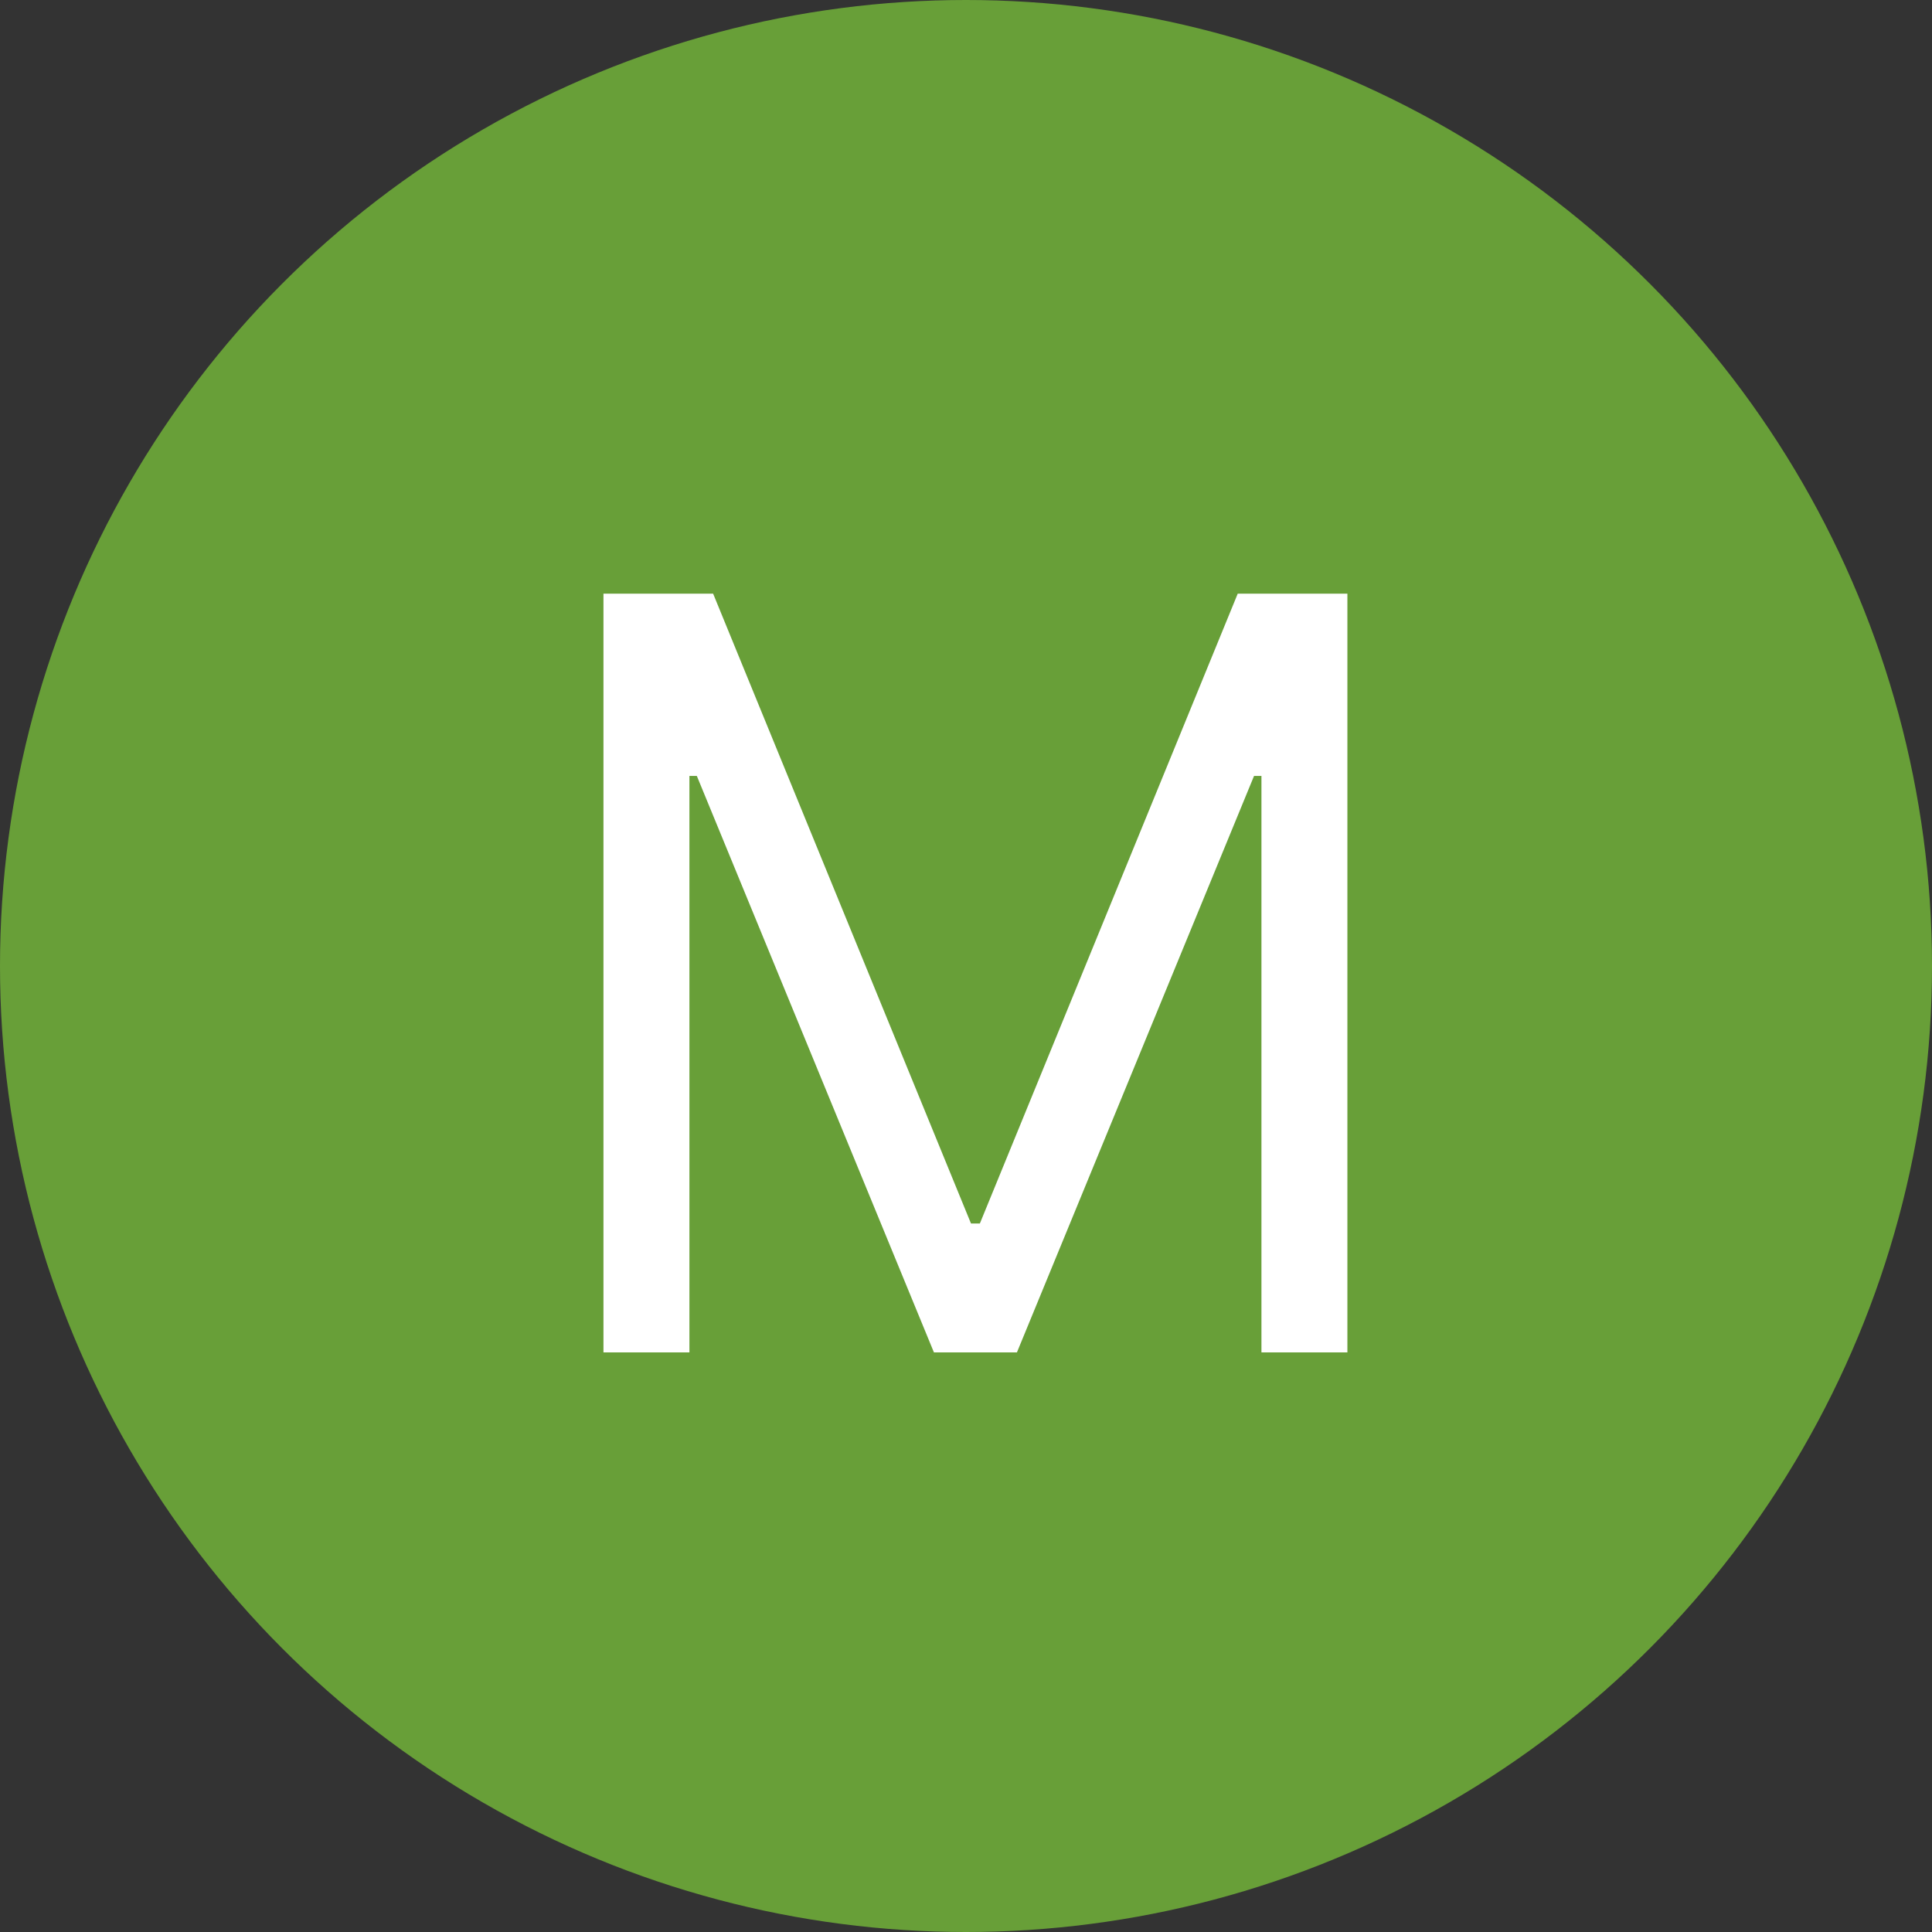 <svg width="100" height="100" viewBox="0 0 100 100" fill="none" xmlns="http://www.w3.org/2000/svg">
<rect x="0" y="0" width="100" height="100" fill="#333333" stroke="none"/>
<circle cx="50" cy="50" r="50" fill="#689F38"/>
<path d="M31.235 30.727H36.911L50.258 63.327H50.718L64.065 30.727H69.741V70H65.292V40.162H64.909L52.636 70H48.34L36.068 40.162H35.684V70H31.235V30.727Z" fill="white"/>
</svg>
